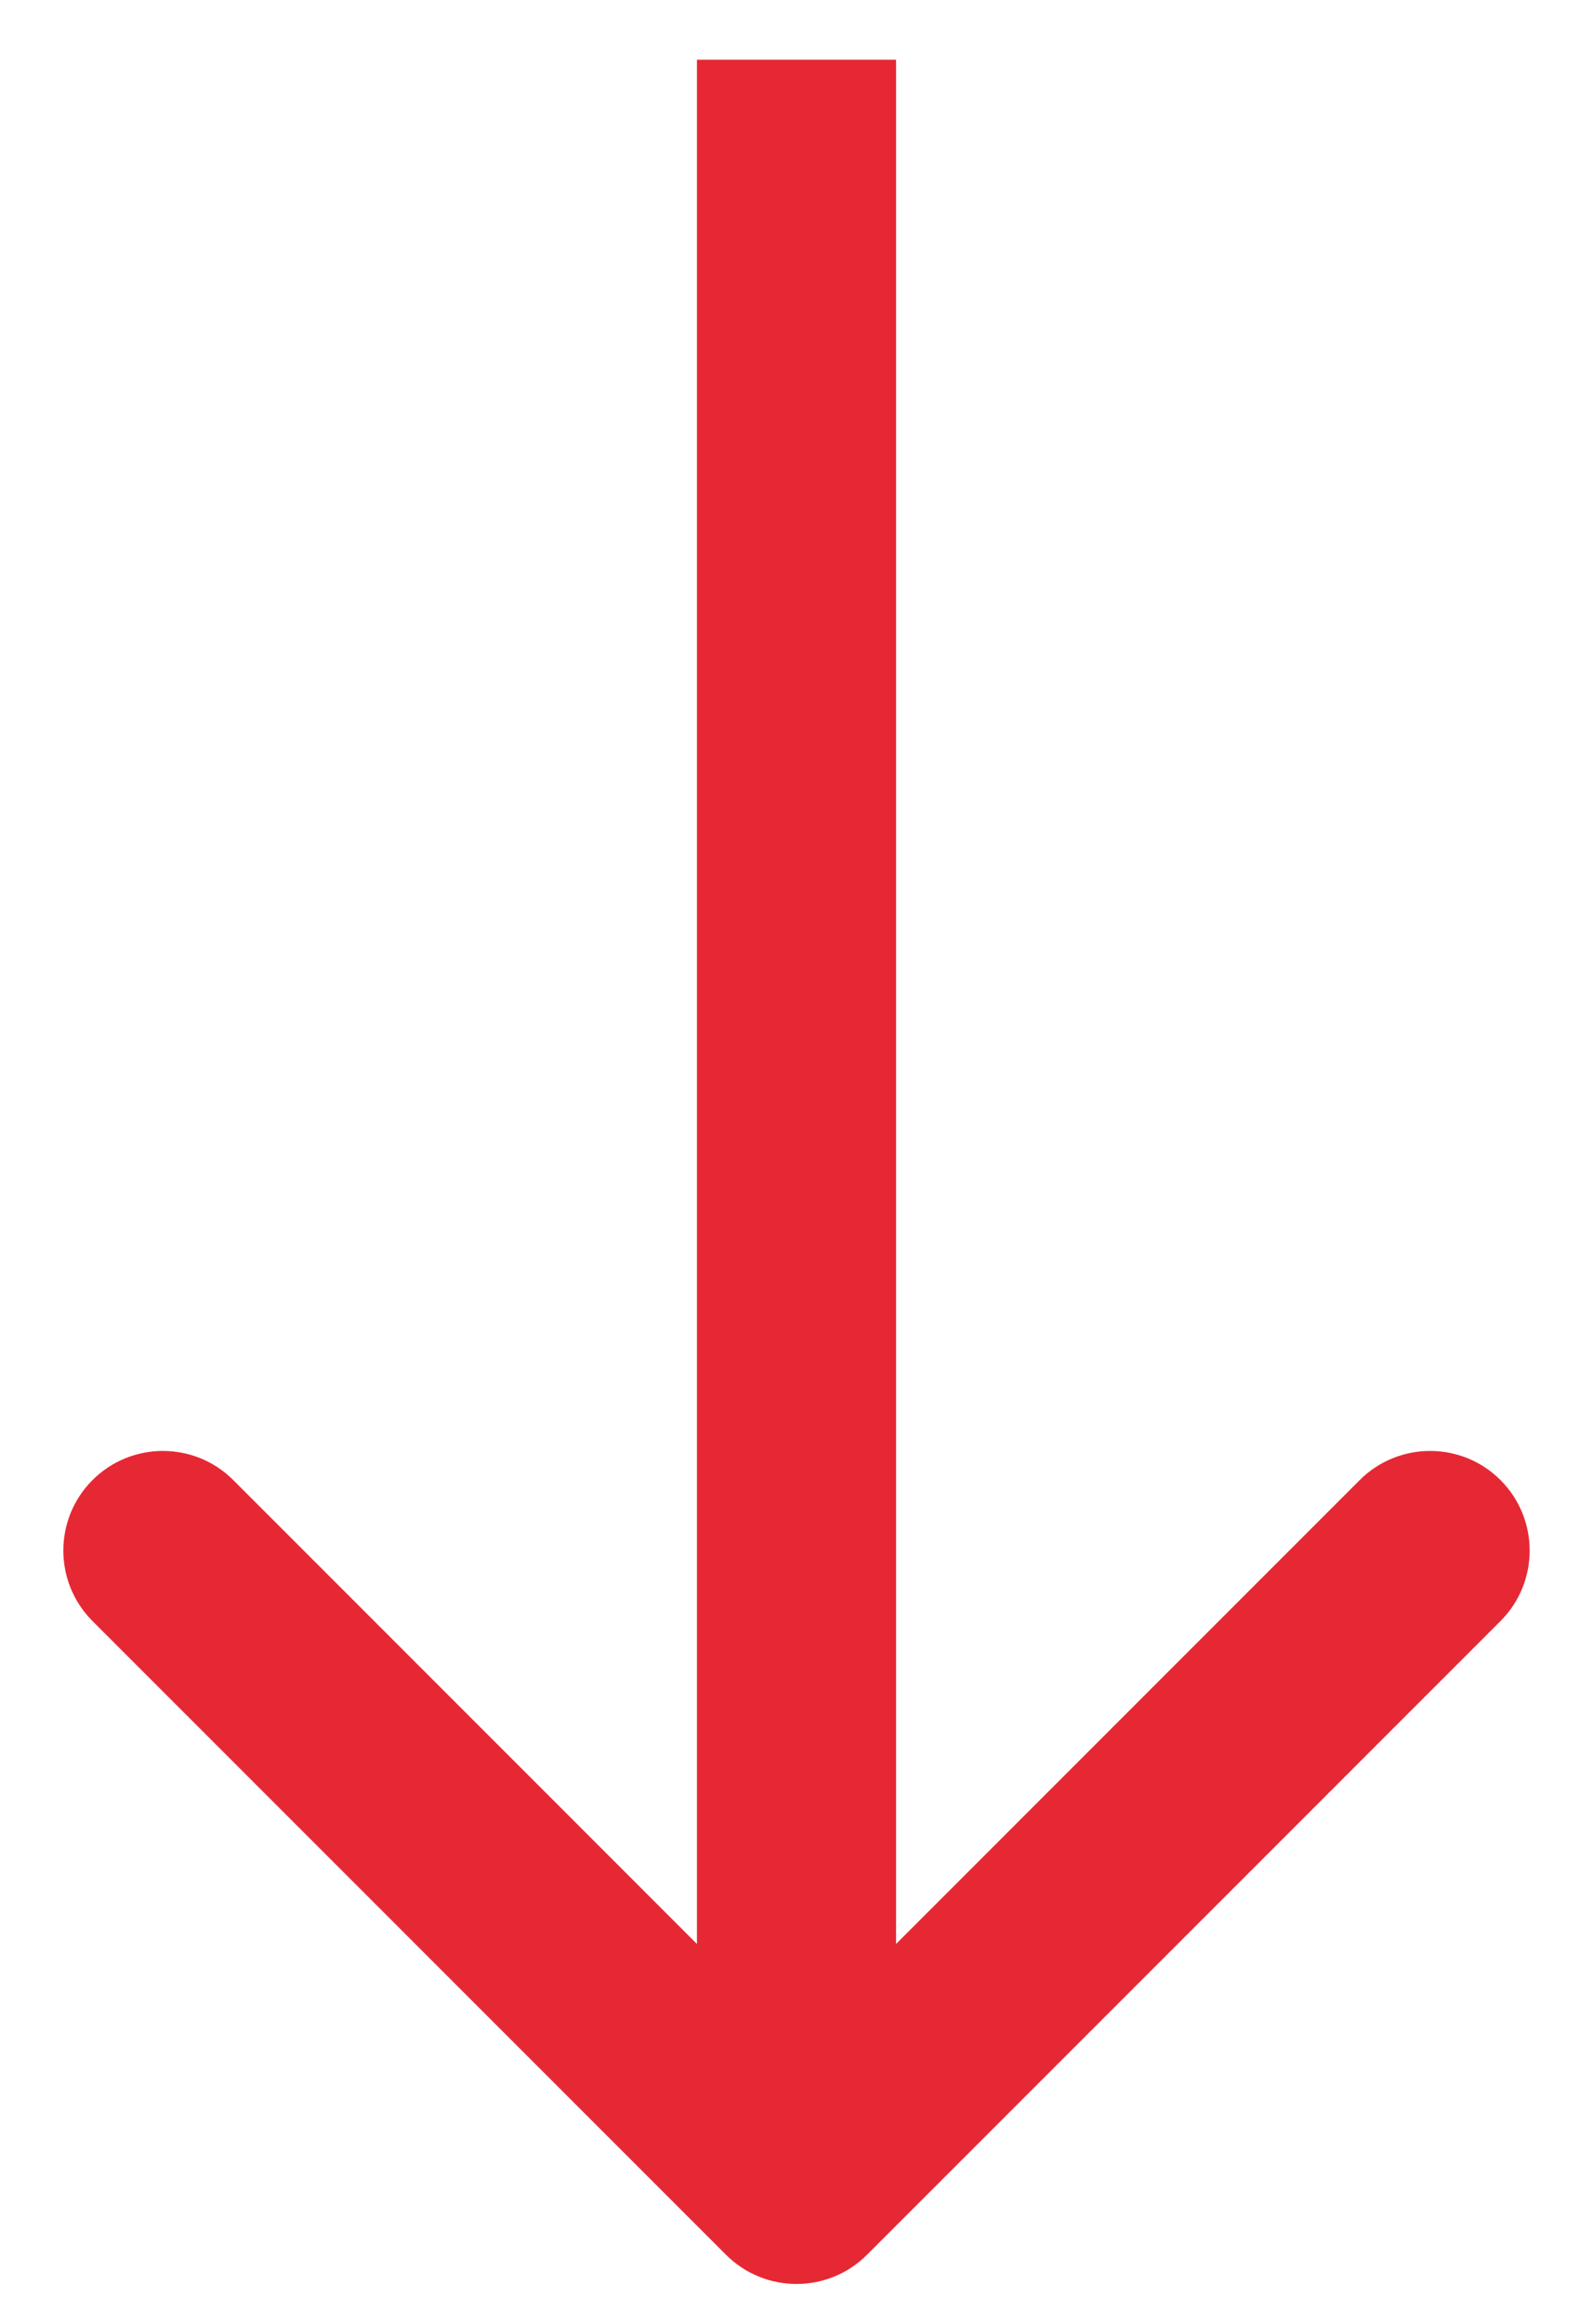 <?xml version="1.0" encoding="UTF-8"?> <svg xmlns="http://www.w3.org/2000/svg" width="24" height="35" viewBox="0 0 24 35" fill="none"> <path d="M10.939 33.96C11.525 34.545 12.475 34.545 13.061 33.96L22.607 24.414C23.192 23.828 23.192 22.878 22.607 22.292C22.021 21.706 21.071 21.706 20.485 22.292L12 30.778L3.515 22.292C2.929 21.706 1.979 21.706 1.393 22.292C0.808 22.878 0.808 23.828 1.393 24.414L10.939 33.96ZM10.5 0.899L10.5 32.899L13.5 32.899L13.5 0.899L10.5 0.899Z" fill="#E62834"></path> </svg> 